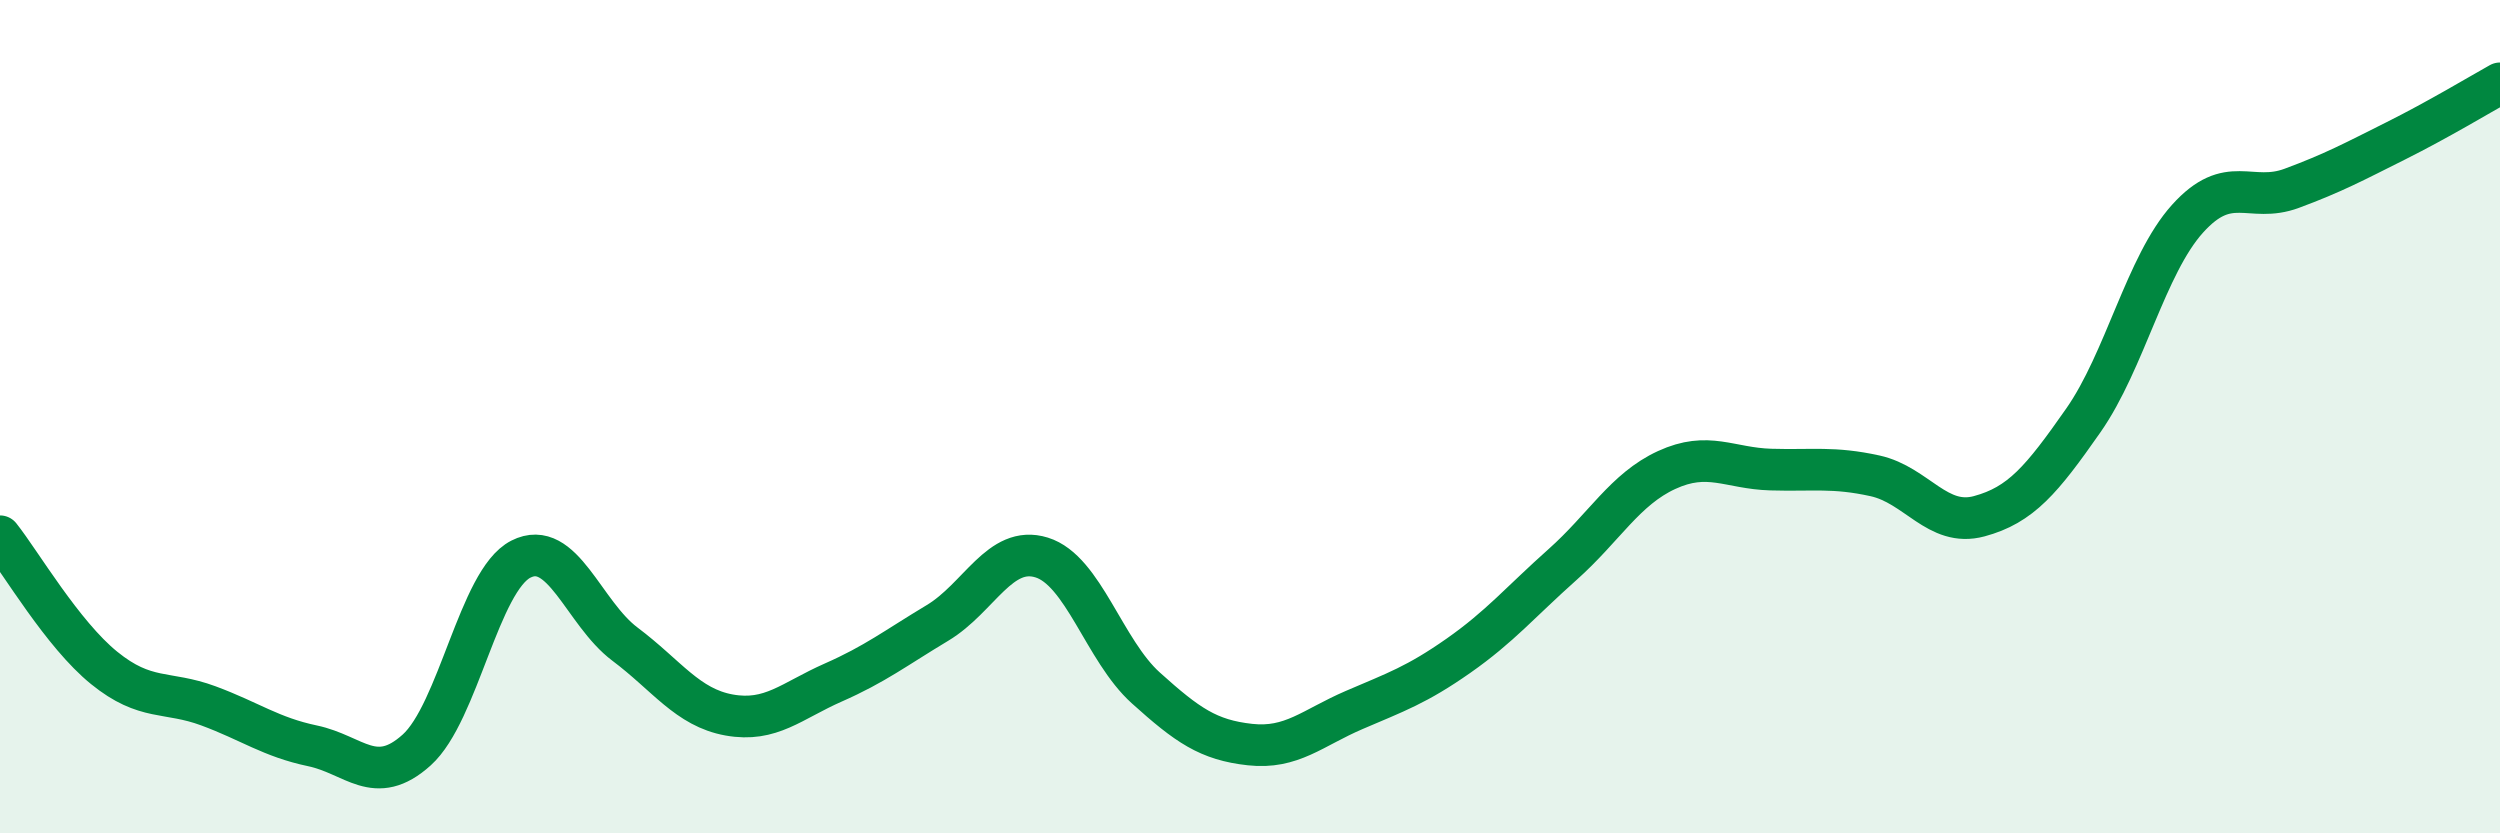 
    <svg width="60" height="20" viewBox="0 0 60 20" xmlns="http://www.w3.org/2000/svg">
      <path
        d="M 0,12.87 C 0.5,13.5 1.5,15.22 2.5,16.03 C 3.5,16.84 4,16.57 5,16.94 C 6,17.31 6.5,17.69 7.5,17.9 C 8.5,18.11 9,18.9 10,18 C 11,17.1 11.5,13.93 12.5,13.42 C 13.5,12.91 14,14.71 15,15.46 C 16,16.21 16.5,16.98 17.5,17.16 C 18.5,17.34 19,16.82 20,16.38 C 21,15.94 21.5,15.55 22.5,14.95 C 23.5,14.35 24,13.07 25,13.38 C 26,13.69 26.5,15.61 27.5,16.51 C 28.5,17.41 29,17.76 30,17.87 C 31,17.98 31.5,17.47 32.5,17.04 C 33.5,16.61 34,16.44 35,15.74 C 36,15.04 36.5,14.44 37.5,13.55 C 38.5,12.66 39,11.74 40,11.28 C 41,10.82 41.5,11.24 42.5,11.27 C 43.5,11.3 44,11.2 45,11.42 C 46,11.64 46.5,12.66 47.5,12.39 C 48.5,12.12 49,11.52 50,10.09 C 51,8.66 51.5,6.36 52.5,5.25 C 53.5,4.14 54,4.89 55,4.52 C 56,4.15 56.5,3.88 57.5,3.38 C 58.5,2.88 59.5,2.28 60,2L60 20L0 20Z"
        fill="#008740"
        opacity="0.1"
        stroke-linecap="round"
        stroke-linejoin="round"
      />
      <path
        d="M 0,12.87 C 0.5,13.5 1.5,15.22 2.5,16.03 C 3.5,16.84 4,16.57 5,16.94 C 6,17.31 6.5,17.69 7.5,17.9 C 8.5,18.11 9,18.9 10,18 C 11,17.1 11.5,13.93 12.5,13.42 C 13.5,12.91 14,14.71 15,15.46 C 16,16.21 16.5,16.98 17.5,17.16 C 18.5,17.34 19,16.82 20,16.38 C 21,15.94 21.5,15.55 22.5,14.95 C 23.5,14.35 24,13.07 25,13.38 C 26,13.69 26.5,15.61 27.5,16.51 C 28.5,17.41 29,17.76 30,17.87 C 31,17.98 31.5,17.47 32.5,17.04 C 33.5,16.61 34,16.44 35,15.74 C 36,15.04 36.5,14.44 37.5,13.55 C 38.5,12.66 39,11.74 40,11.28 C 41,10.82 41.5,11.24 42.5,11.27 C 43.5,11.3 44,11.2 45,11.42 C 46,11.64 46.5,12.66 47.5,12.39 C 48.5,12.12 49,11.52 50,10.09 C 51,8.66 51.5,6.36 52.5,5.25 C 53.5,4.14 54,4.89 55,4.52 C 56,4.15 56.5,3.88 57.5,3.38 C 58.5,2.88 59.5,2.28 60,2"
        stroke="#008740"
        stroke-width="1"
        fill="none"
        stroke-linecap="round"
        stroke-linejoin="round"
      />
    </svg>
  